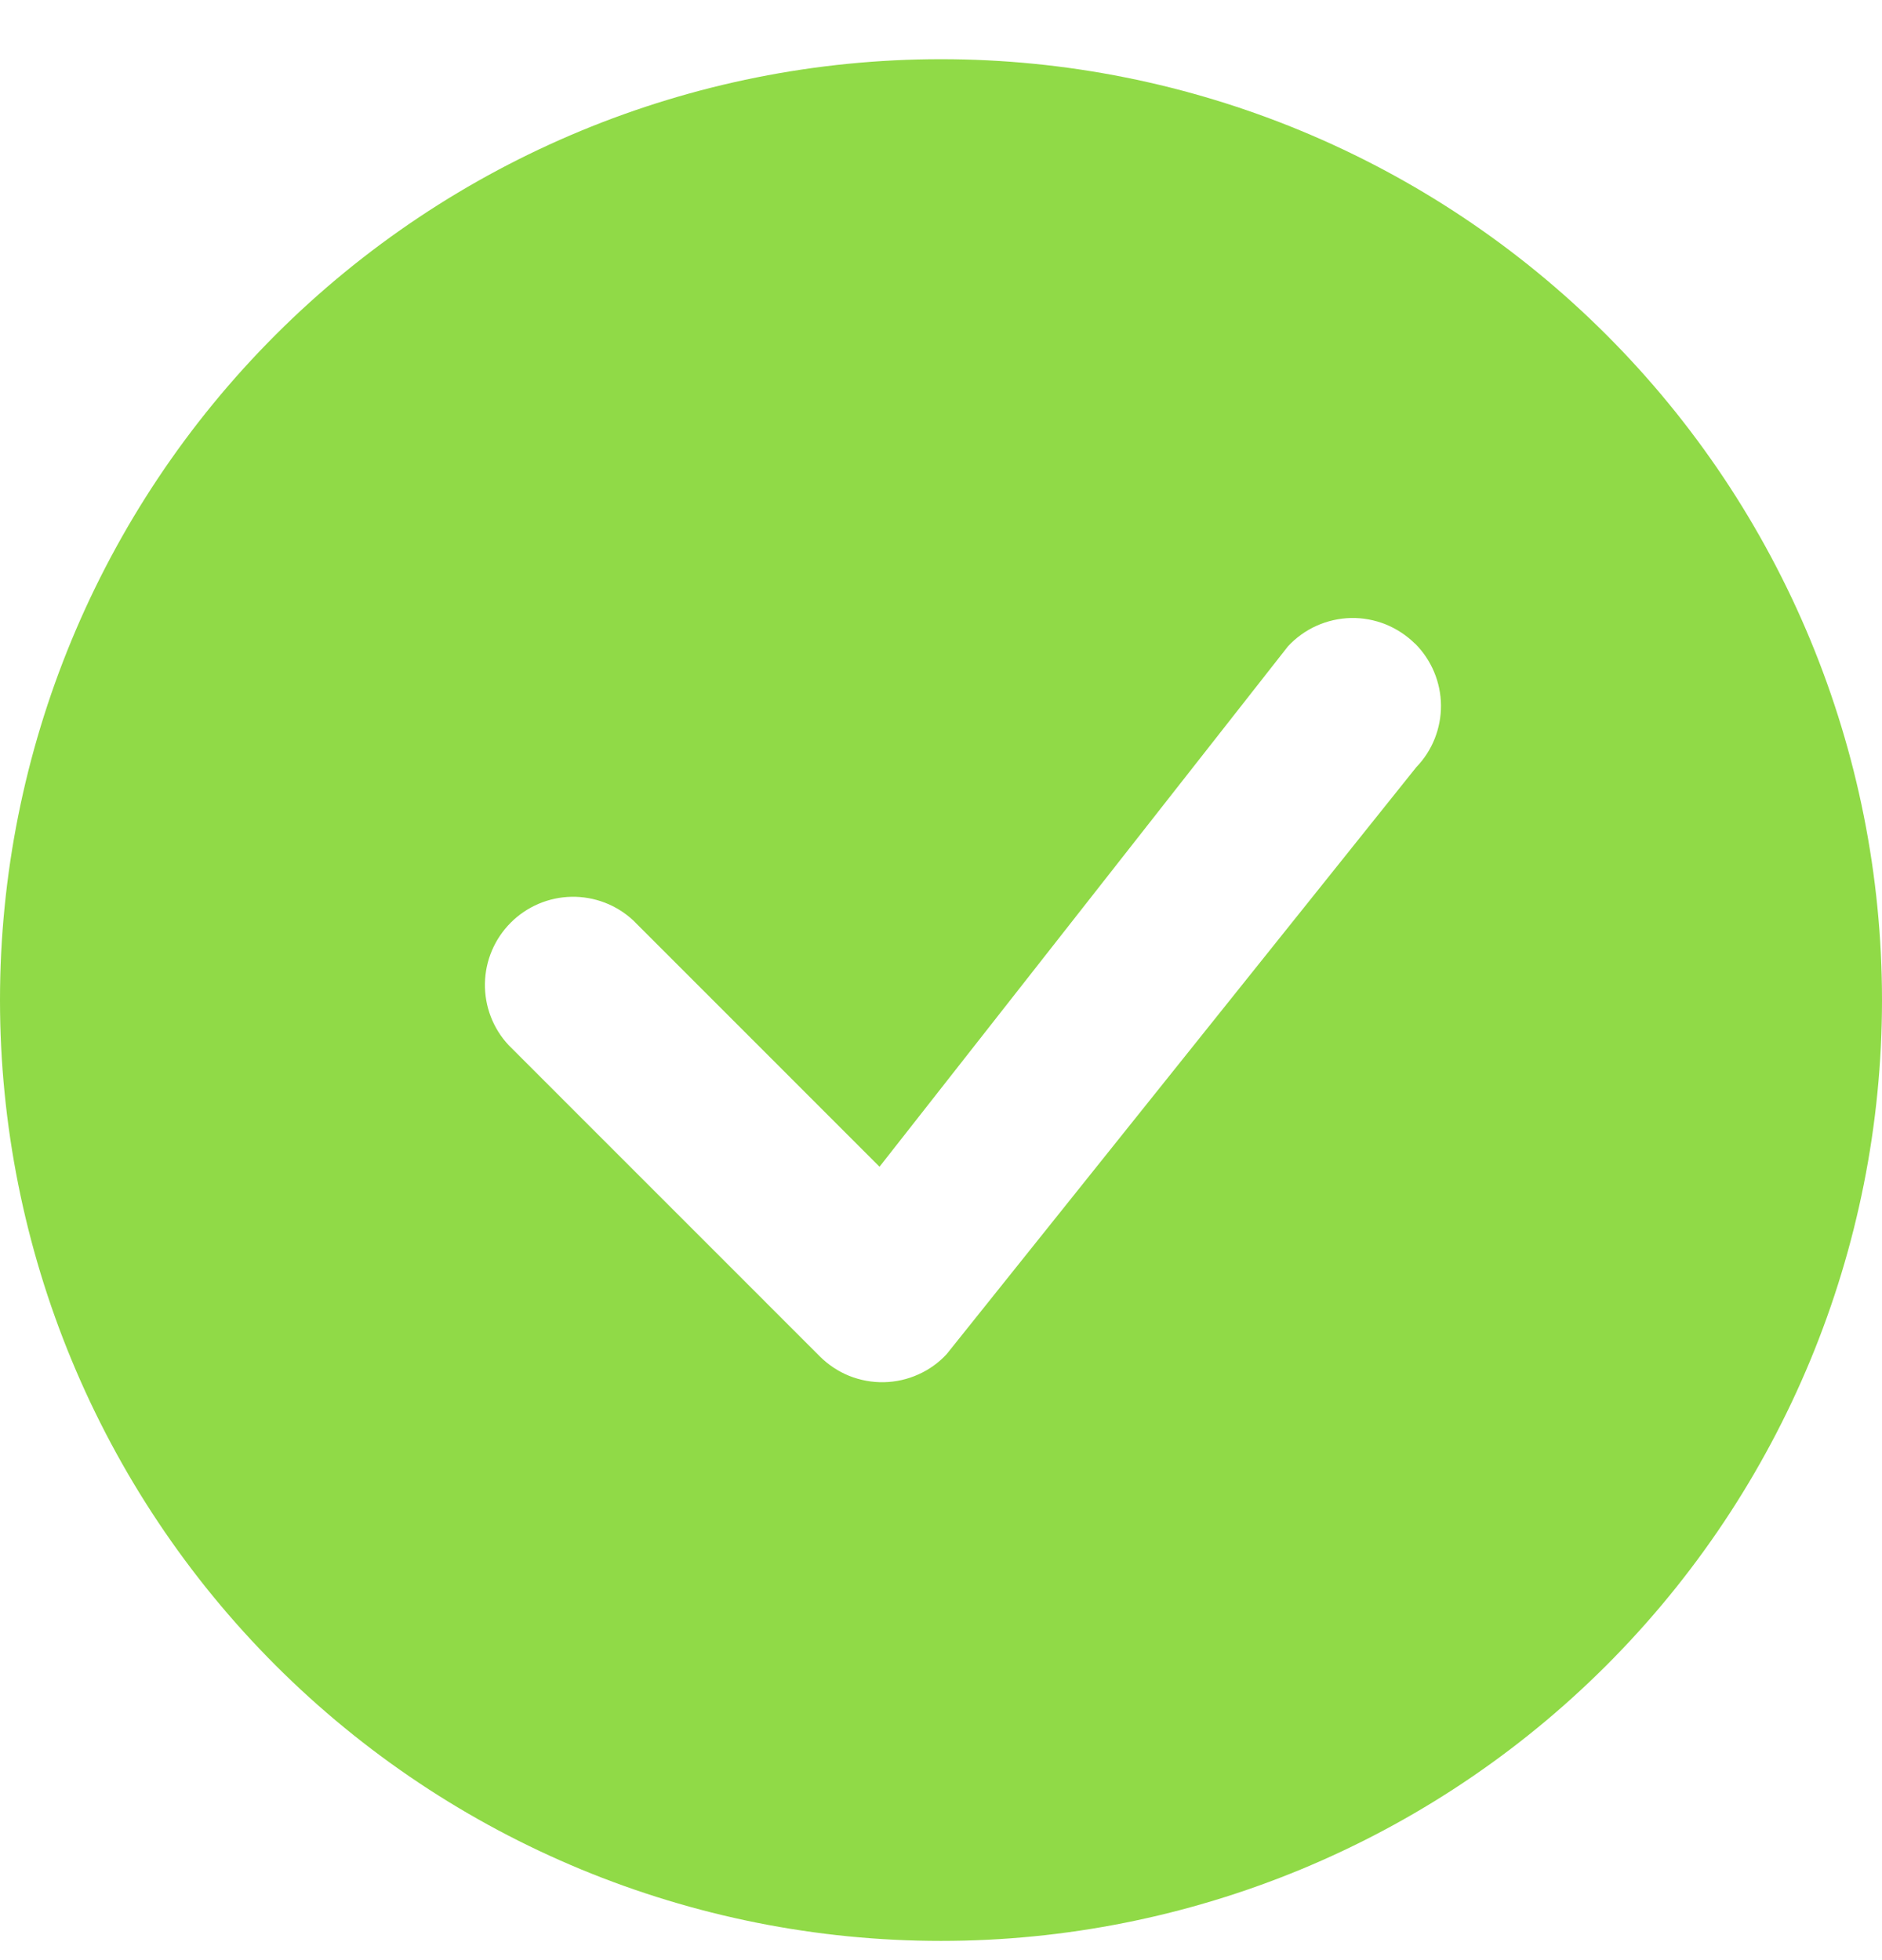 <svg width="24" height="25" viewBox="0 0 24 25" fill="none" xmlns="http://www.w3.org/2000/svg">
<path d="M24 12.755C24 15.938 22.736 18.99 20.485 21.241C18.235 23.491 15.183 24.755 12 24.755C8.817 24.755 5.765 23.491 3.515 21.241C1.264 18.99 0 15.938 0 12.755C0 9.573 1.264 6.521 3.515 4.27C5.765 2.02 8.817 0.755 12 0.755C15.183 0.755 18.235 2.02 20.485 4.27C22.736 6.521 24 9.573 24 12.755ZM18.045 8.21C17.938 8.104 17.81 8.02 17.67 7.963C17.529 7.907 17.379 7.879 17.228 7.882C17.077 7.886 16.928 7.919 16.79 7.981C16.652 8.043 16.528 8.132 16.425 8.243L11.216 14.881L8.076 11.74C7.863 11.541 7.581 11.433 7.289 11.438C6.998 11.443 6.72 11.561 6.514 11.767C6.307 11.974 6.189 12.252 6.184 12.543C6.179 12.835 6.287 13.117 6.486 13.33L10.455 17.3C10.562 17.407 10.689 17.491 10.829 17.548C10.97 17.604 11.12 17.632 11.271 17.629C11.422 17.626 11.571 17.593 11.709 17.531C11.847 17.47 11.971 17.381 12.073 17.27L18.061 9.785C18.266 9.573 18.378 9.289 18.376 8.995C18.373 8.7 18.255 8.419 18.047 8.21H18.045Z" fill="#90DA47"/>
</svg>
